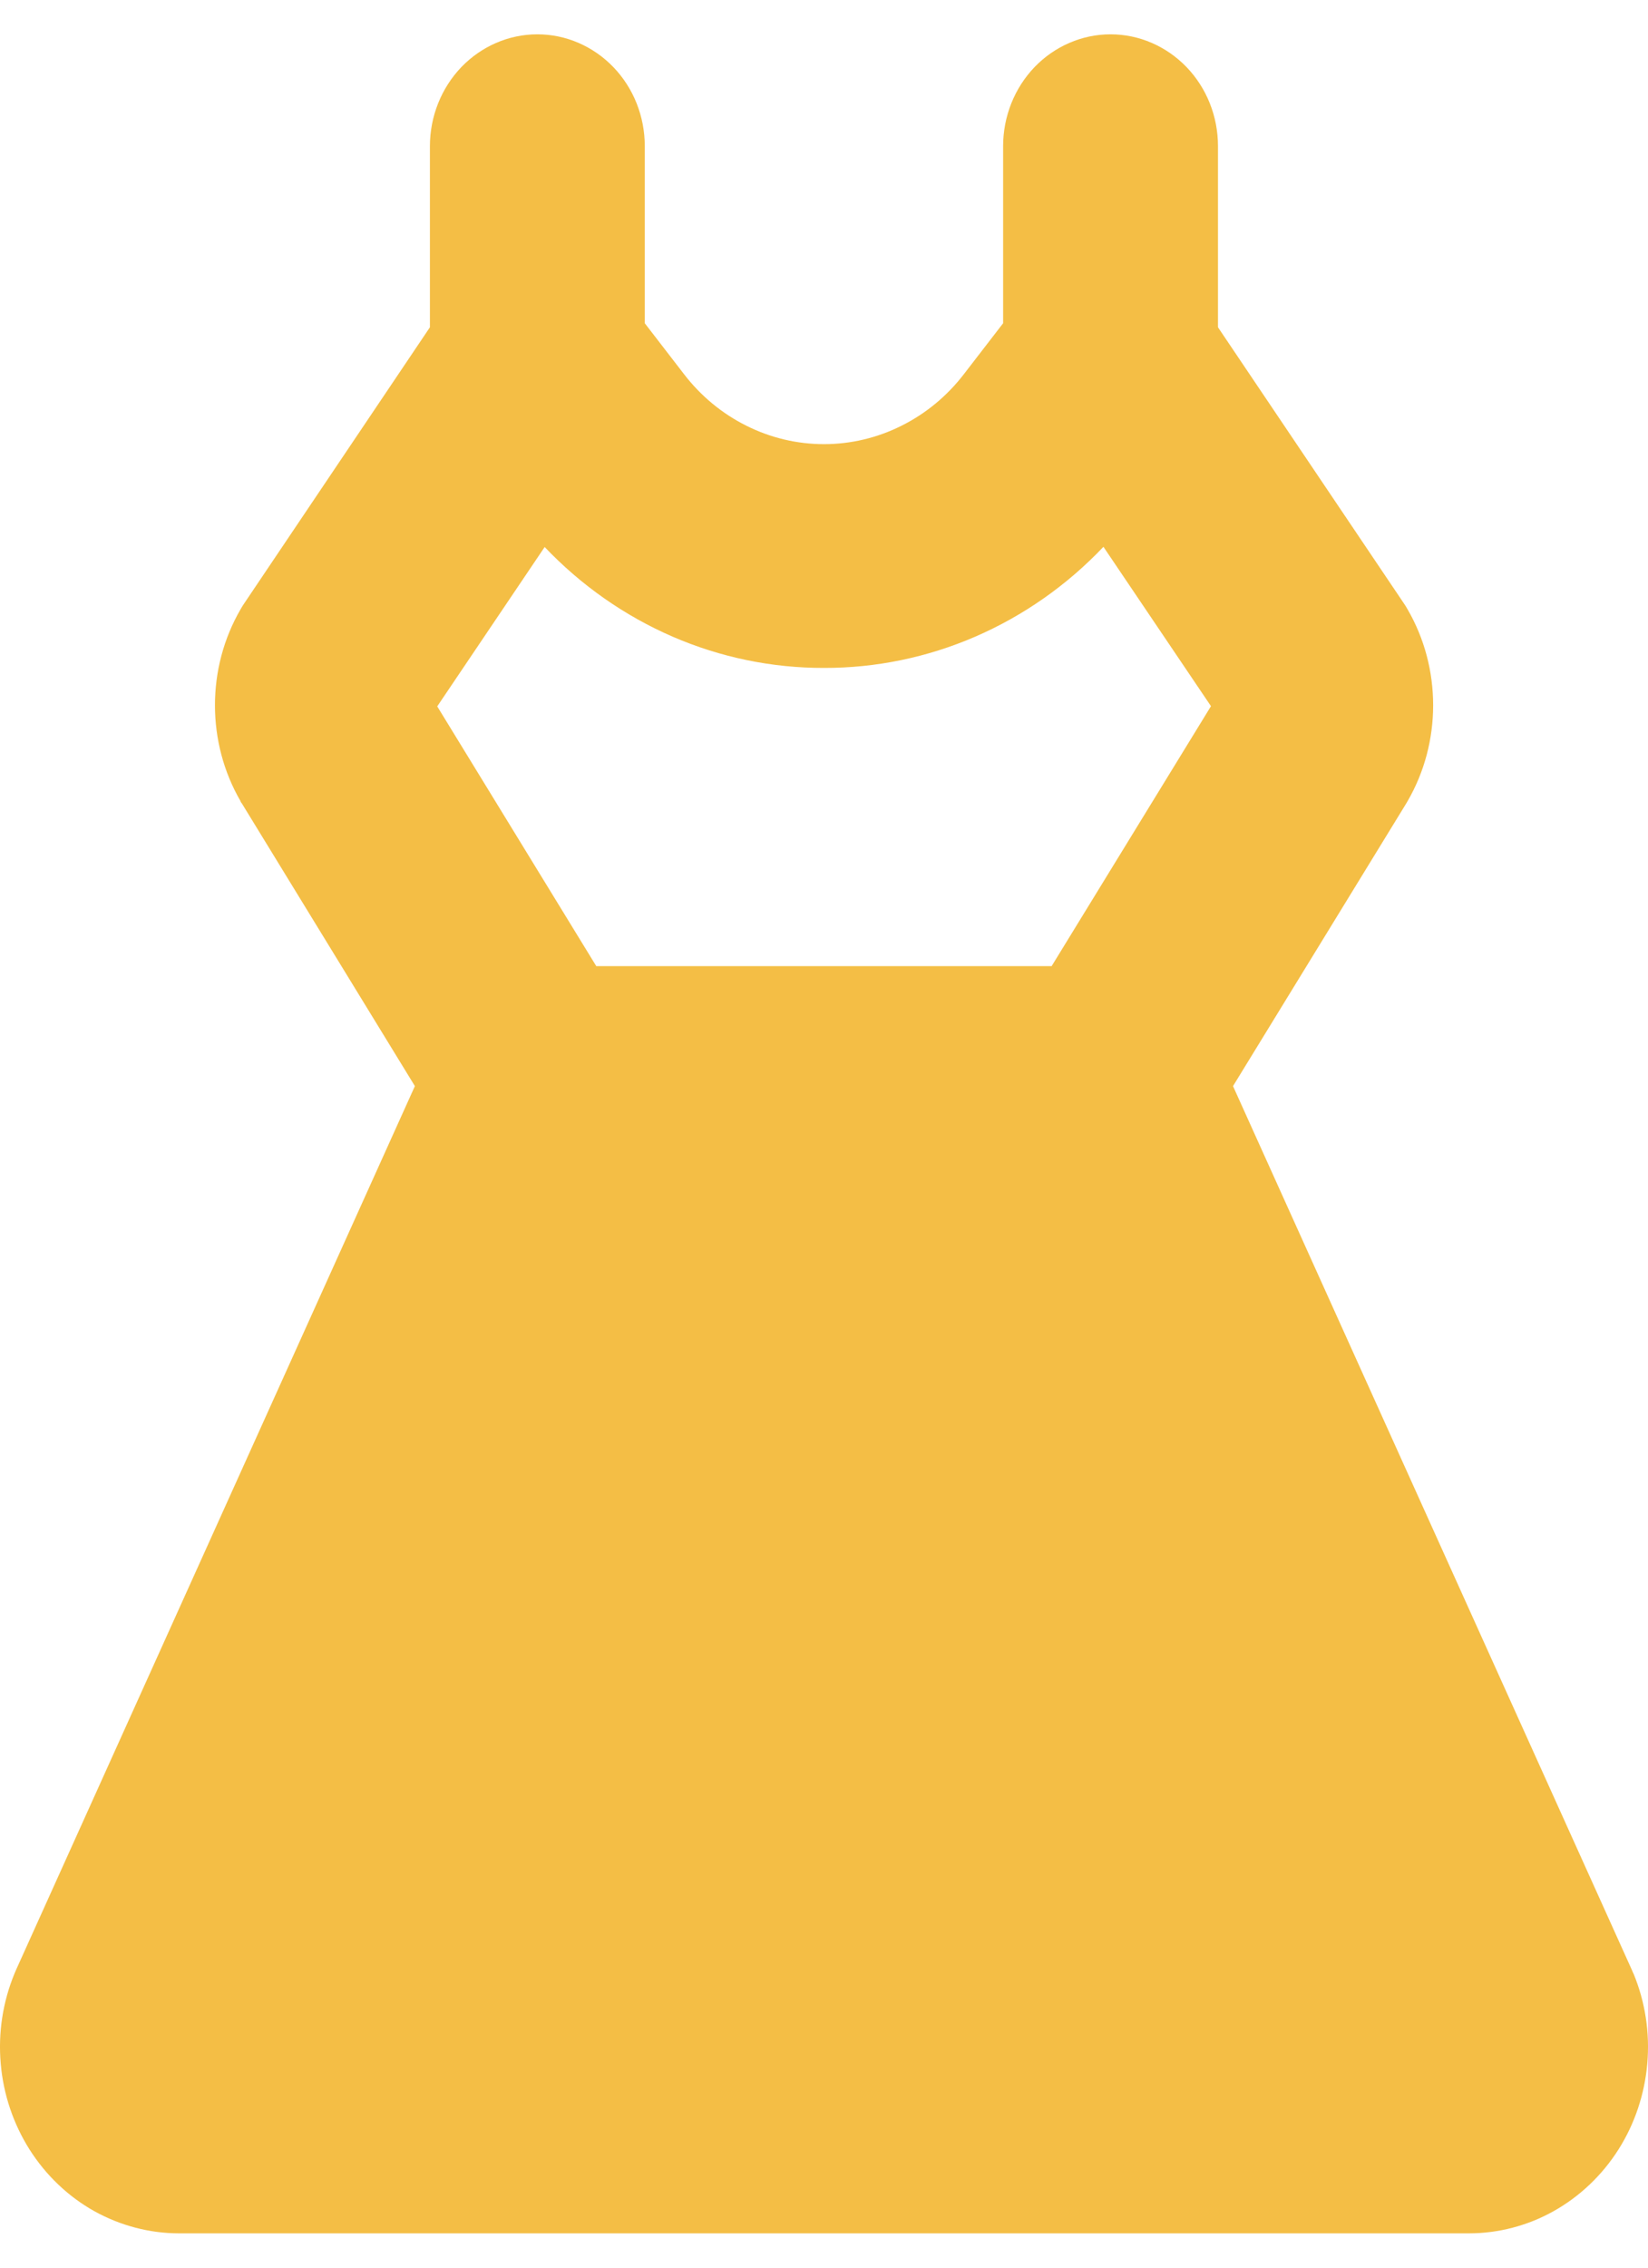 <svg xmlns="http://www.w3.org/2000/svg" width="16" height="22" viewBox="0 0 16 22" fill="none"><path d="M15.858 19.146C15.853 19.136 15.849 19.124 15.844 19.113L11.971 10.537L13.652 7.796C13.657 7.788 13.662 7.78 13.666 7.772C13.829 7.491 13.914 7.17 13.914 6.842C13.914 6.514 13.829 6.193 13.666 5.912C13.654 5.89 13.64 5.868 13.626 5.848L11.825 3.175V1.418C11.825 1.13 11.716 0.855 11.52 0.651C11.324 0.448 11.059 0.333 10.782 0.333C10.505 0.333 10.24 0.448 10.044 0.651C9.849 0.855 9.739 1.13 9.739 1.418V3.136L9.358 3.63C9.195 3.842 8.988 4.013 8.753 4.13C8.518 4.248 8.26 4.309 8 4.309C7.739 4.309 7.481 4.248 7.246 4.13C7.011 4.013 6.804 3.842 6.641 3.63L6.26 3.136V1.418C6.26 1.13 6.151 0.855 5.955 0.651C5.759 0.448 5.494 0.333 5.217 0.333C4.94 0.333 4.675 0.448 4.479 0.651C4.284 0.855 4.174 1.13 4.174 1.418V3.175L2.375 5.848C2.361 5.868 2.347 5.89 2.335 5.912C2.172 6.193 2.087 6.514 2.087 6.842C2.087 7.17 2.172 7.491 2.335 7.772C2.335 7.78 2.344 7.788 2.349 7.796L4.028 10.537L0.155 19.113C0.15 19.124 0.146 19.136 0.141 19.146C0.027 19.422 -0.019 19.721 0.007 20.019C0.032 20.317 0.129 20.604 0.287 20.854C0.446 21.104 0.661 21.309 0.914 21.451C1.168 21.592 1.451 21.667 1.739 21.667H14.26C14.548 21.667 14.832 21.593 15.085 21.451C15.338 21.309 15.554 21.104 15.713 20.854C15.871 20.605 15.967 20.318 15.993 20.02C16.019 19.721 15.973 19.422 15.859 19.146H15.858ZM8 6.48C8.504 6.481 9.004 6.378 9.47 6.176C9.936 5.974 10.359 5.678 10.713 5.305L11.757 6.851L10.21 9.373H5.789L4.245 6.853L5.288 5.307C5.643 5.68 6.065 5.975 6.531 6.177C6.996 6.378 7.495 6.481 8 6.48Z" fill="#F4BE45"></path></svg>